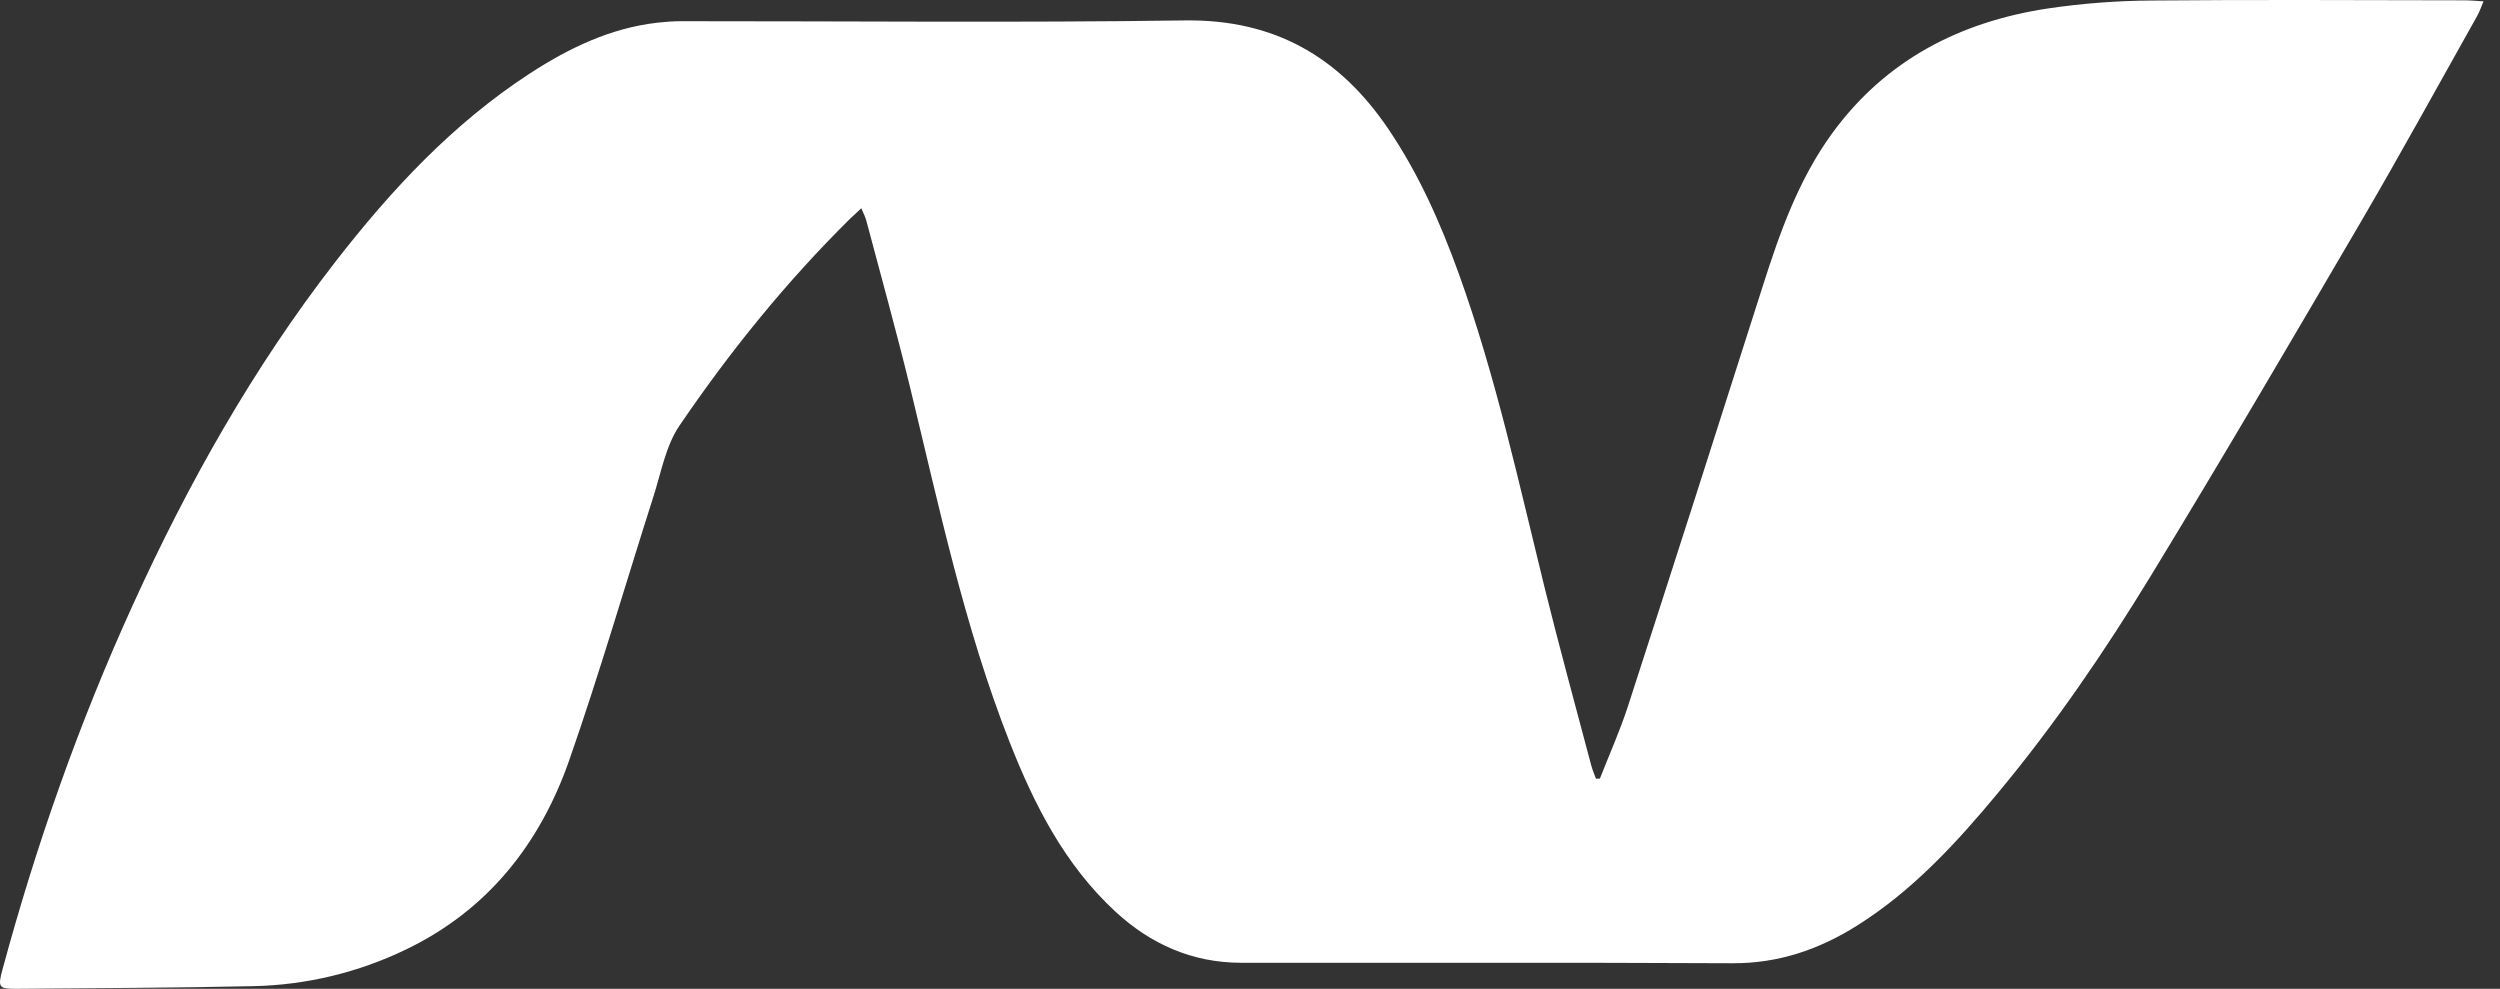 <?xml version="1.0" encoding="UTF-8"?> <svg xmlns="http://www.w3.org/2000/svg" width="134" height="53" viewBox="0 0 134 53" fill="none"><rect x="0" y="0" width="134" height="53" fill="#333333" stroke="none"/> <path fill-rule="evenodd" clip-rule="evenodd" d="M85.755 41.732C86.263 40.431 86.839 39.151 87.268 37.826C89.694 30.335 92.097 22.839 94.484 15.336C95.401 12.453 96.406 9.615 98.21 7.138C101.065 3.224 105.041 1.173 109.746 0.457C111.6 0.182 113.471 0.039 115.345 0.028C120.929 -0.025 126.516 0.012 132.102 0.017C132.398 0.017 132.695 0.048 133.116 0.072C132.979 0.393 132.905 0.626 132.787 0.836C130.714 4.524 128.681 8.234 126.547 11.885C122.83 18.24 119.108 24.594 115.275 30.88C112.816 34.911 110.149 38.817 107.124 42.462C104.892 45.151 102.543 47.722 99.547 49.607C97.507 50.892 95.326 51.643 92.852 51.63C84.075 51.583 75.298 51.618 66.521 51.605C63.911 51.601 61.677 50.612 59.781 48.858C57.064 46.345 55.442 43.146 54.114 39.773C51.693 33.614 50.336 27.16 48.78 20.761C48.05 17.765 47.221 14.793 46.431 11.813C46.38 11.62 46.281 11.439 46.166 11.162L45.554 11.734C42.132 15.118 39.117 18.848 36.42 22.813C35.685 23.894 35.438 25.319 35.028 26.603C33.518 31.321 32.142 36.084 30.507 40.758C28.941 45.235 26.133 48.796 21.745 50.9C19.2 52.128 16.419 52.796 13.592 52.858C9.372 52.951 5.15 52.961 0.929 52.999C-0.08 53.009 -0.127 52.926 0.136 51.955C1.946 45.265 4.239 38.747 7.113 32.438C10.075 25.929 13.565 19.722 17.96 14.053C20.954 10.194 24.26 6.633 28.397 3.94C30.495 2.576 32.726 1.497 35.264 1.213C35.682 1.166 36.105 1.136 36.525 1.136C45.514 1.132 54.503 1.223 63.491 1.095C68.312 1.026 71.803 3.053 74.417 6.916C76.042 9.318 77.205 11.941 78.184 14.65C80.157 20.115 81.384 25.781 82.769 31.408C83.563 34.628 84.446 37.826 85.292 41.033C85.356 41.274 85.458 41.504 85.544 41.738L85.755 41.732Z" fill="white"></path> </svg> 